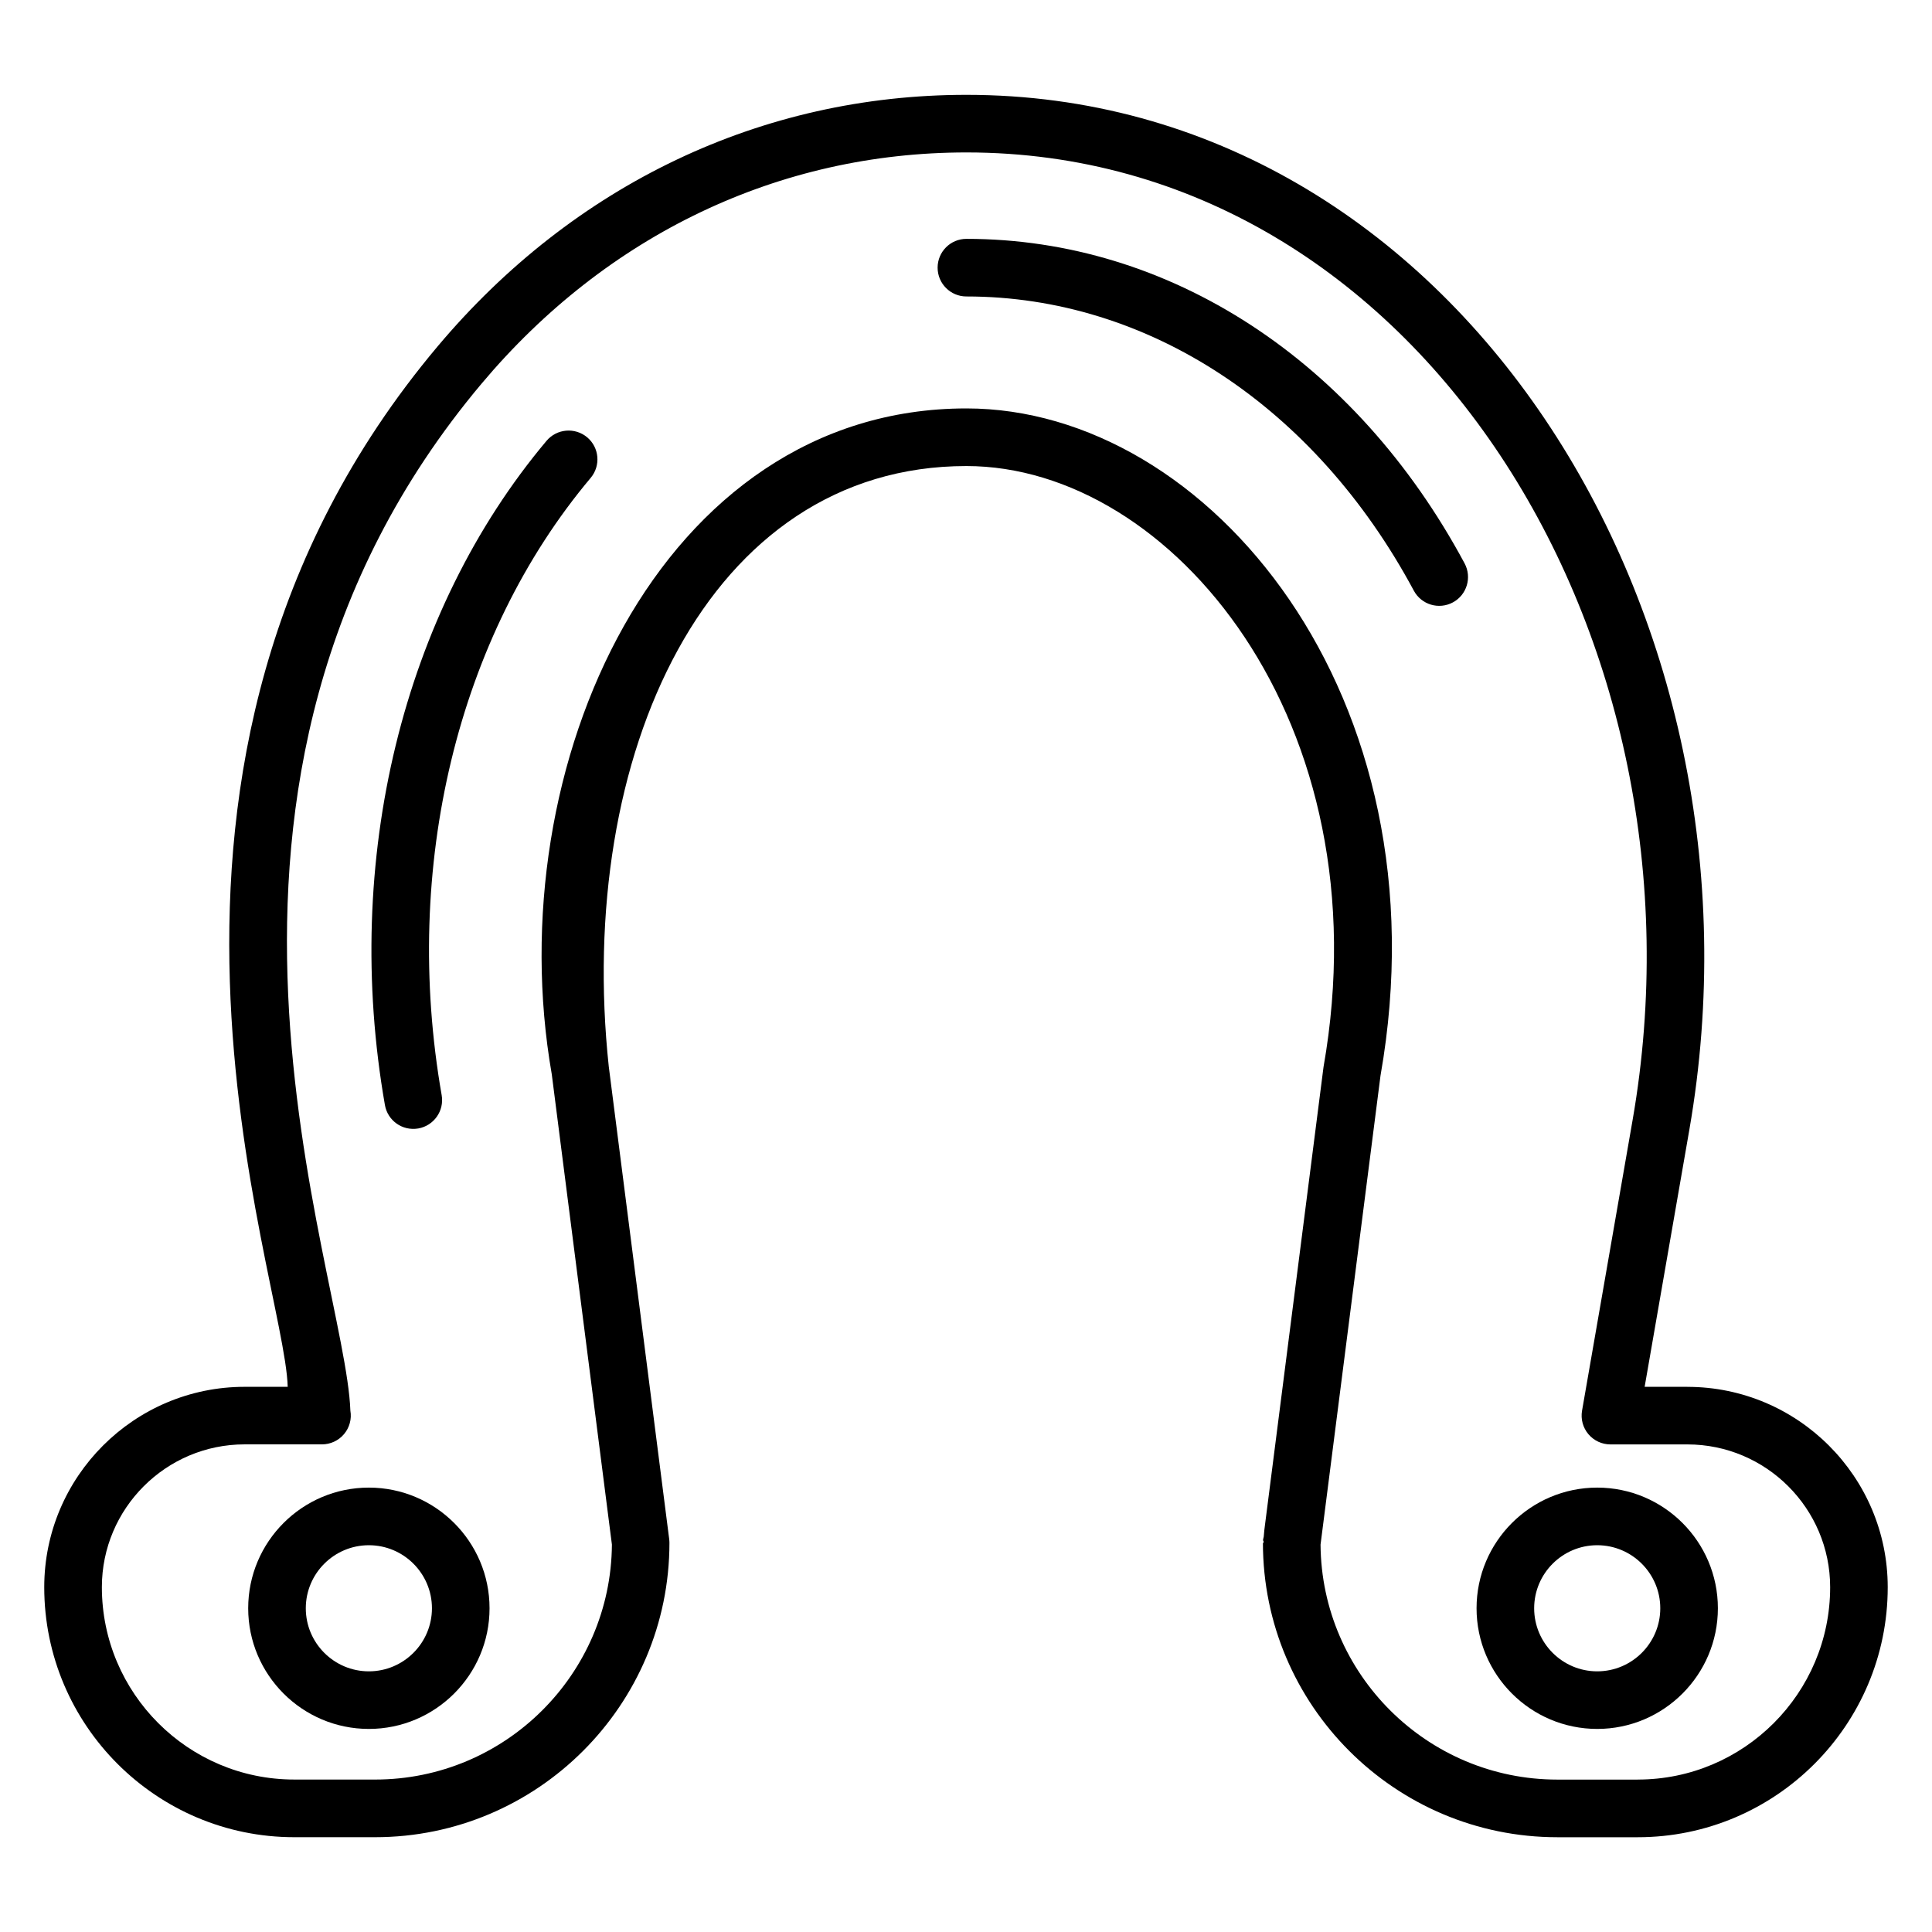 <?xml version="1.0" encoding="UTF-8"?>
<!-- Uploaded to: ICON Repo, www.iconrepo.com, Generator: ICON Repo Mixer Tools -->
<svg fill="#000000" width="800px" height="800px" version="1.1" viewBox="144 144 512 512" xmlns="http://www.w3.org/2000/svg">
 <g>
  <path d="m591.16 511.52h-11.312l11.848-68.137c23.77-136.64-62.074-274.25-191.6-274.25-54.234 0-104.02 23.695-140.18 66.73-93.008 110.67-40.453 246.05-39.672 275.66h-11.414c-29.281 0-53.105 23.824-53.105 53.105 0 36.527 29.727 66.25 66.25 66.25h21.418c43.016 0 78.016-35 78.016-78.016 0-0.32-0.023-0.648-0.062-0.969-2.391-18.68-10.914-85.418-16-125.14l-0.004 0.004c-8.84-82.48 26.074-159.25 94.762-159.25 54.367 0 110.73 67.883 94.641 159.28l-15.473 121.03c-0.145 1.082-0.289 2.246-0.367 3.414-0.09 0.344-0.16 0.695-0.207 1.055l0.16 0.023v0.559h-0.168c0 43.016 34.992 78.016 78.016 78.016h21.312c36.535 0 66.25-29.727 66.25-66.25 0-29.281-23.824-53.105-53.105-53.105zm-13.145 104.09h-21.312c-34.441 0-62.488-27.895-62.746-62.273l15.887-124.26c17.734-100.69-45.609-176.84-109.73-176.84-81.258 0-124.14 94.84-109.89 176.46 19.57 153.08 14.68 114.82 15.938 124.63-0.258 34.383-28.305 62.273-62.746 62.273l-21.441-0.004c-28.113 0-50.98-22.871-50.98-50.984 0-20.863 16.977-37.84 37.84-37.84h20.496c2.25 0 4.391-1 5.84-2.719s2.07-4 1.68-6.215c-1.32-37.129-54.234-166.26 34.762-272.16 33.207-39.52 78.848-61.281 128.5-61.281 119.95 0 198.71 129.03 176.55 256.38l-13.406 77.074c-0.383 2.215 0.23 4.496 1.68 6.215s3.586 2.719 5.84 2.719h20.391c20.863 0 37.84 16.977 37.84 37.84-0.004 28.105-22.875 50.977-50.988 50.977z"/>
  <path d="m400.11 207.3c-4.215 0-7.633 3.414-7.633 7.633 0 4.223 3.418 7.633 7.633 7.633 48.055 0 92.379 29.145 118.57 77.969 2.008 3.734 6.648 5.098 10.336 3.113 3.719-1.992 5.106-6.617 3.121-10.336-28.906-53.855-78.258-86.012-132.03-86.012z"/>
  <path d="m288.84 260.82c-38.16 45.395-54.176 111.2-42.832 176.03 0.711 4.082 4.574 6.922 8.832 6.207 4.152-0.734 6.93-4.68 6.207-8.832-10.574-60.441 4.191-121.59 39.488-163.58 2.711-3.231 2.297-8.047-0.93-10.754-3.231-2.703-8.047-2.297-10.766 0.93z"/>
  <path d="m241.75 538.23c-17.633 0-31.977 14.344-31.977 31.977s14.344 31.977 31.977 31.977c17.641 0 31.984-14.344 31.984-31.977s-14.352-31.977-31.984-31.977zm0 48.691c-9.215 0-16.711-7.496-16.711-16.711 0-9.215 7.496-16.711 16.711-16.711 9.223 0 16.719 7.496 16.719 16.711-0.004 9.215-7.508 16.711-16.719 16.711z"/>
  <path d="m567.28 538.23c-17.633 0-31.977 14.344-31.977 31.977s14.344 31.977 31.977 31.977c17.633 0 31.977-14.344 31.977-31.977s-14.344-31.977-31.977-31.977zm0 48.691c-9.215 0-16.711-7.496-16.711-16.711 0-9.215 7.496-16.711 16.711-16.711s16.711 7.496 16.711 16.711c0 9.215-7.496 16.711-16.711 16.711z"/>
 </g>
</svg>